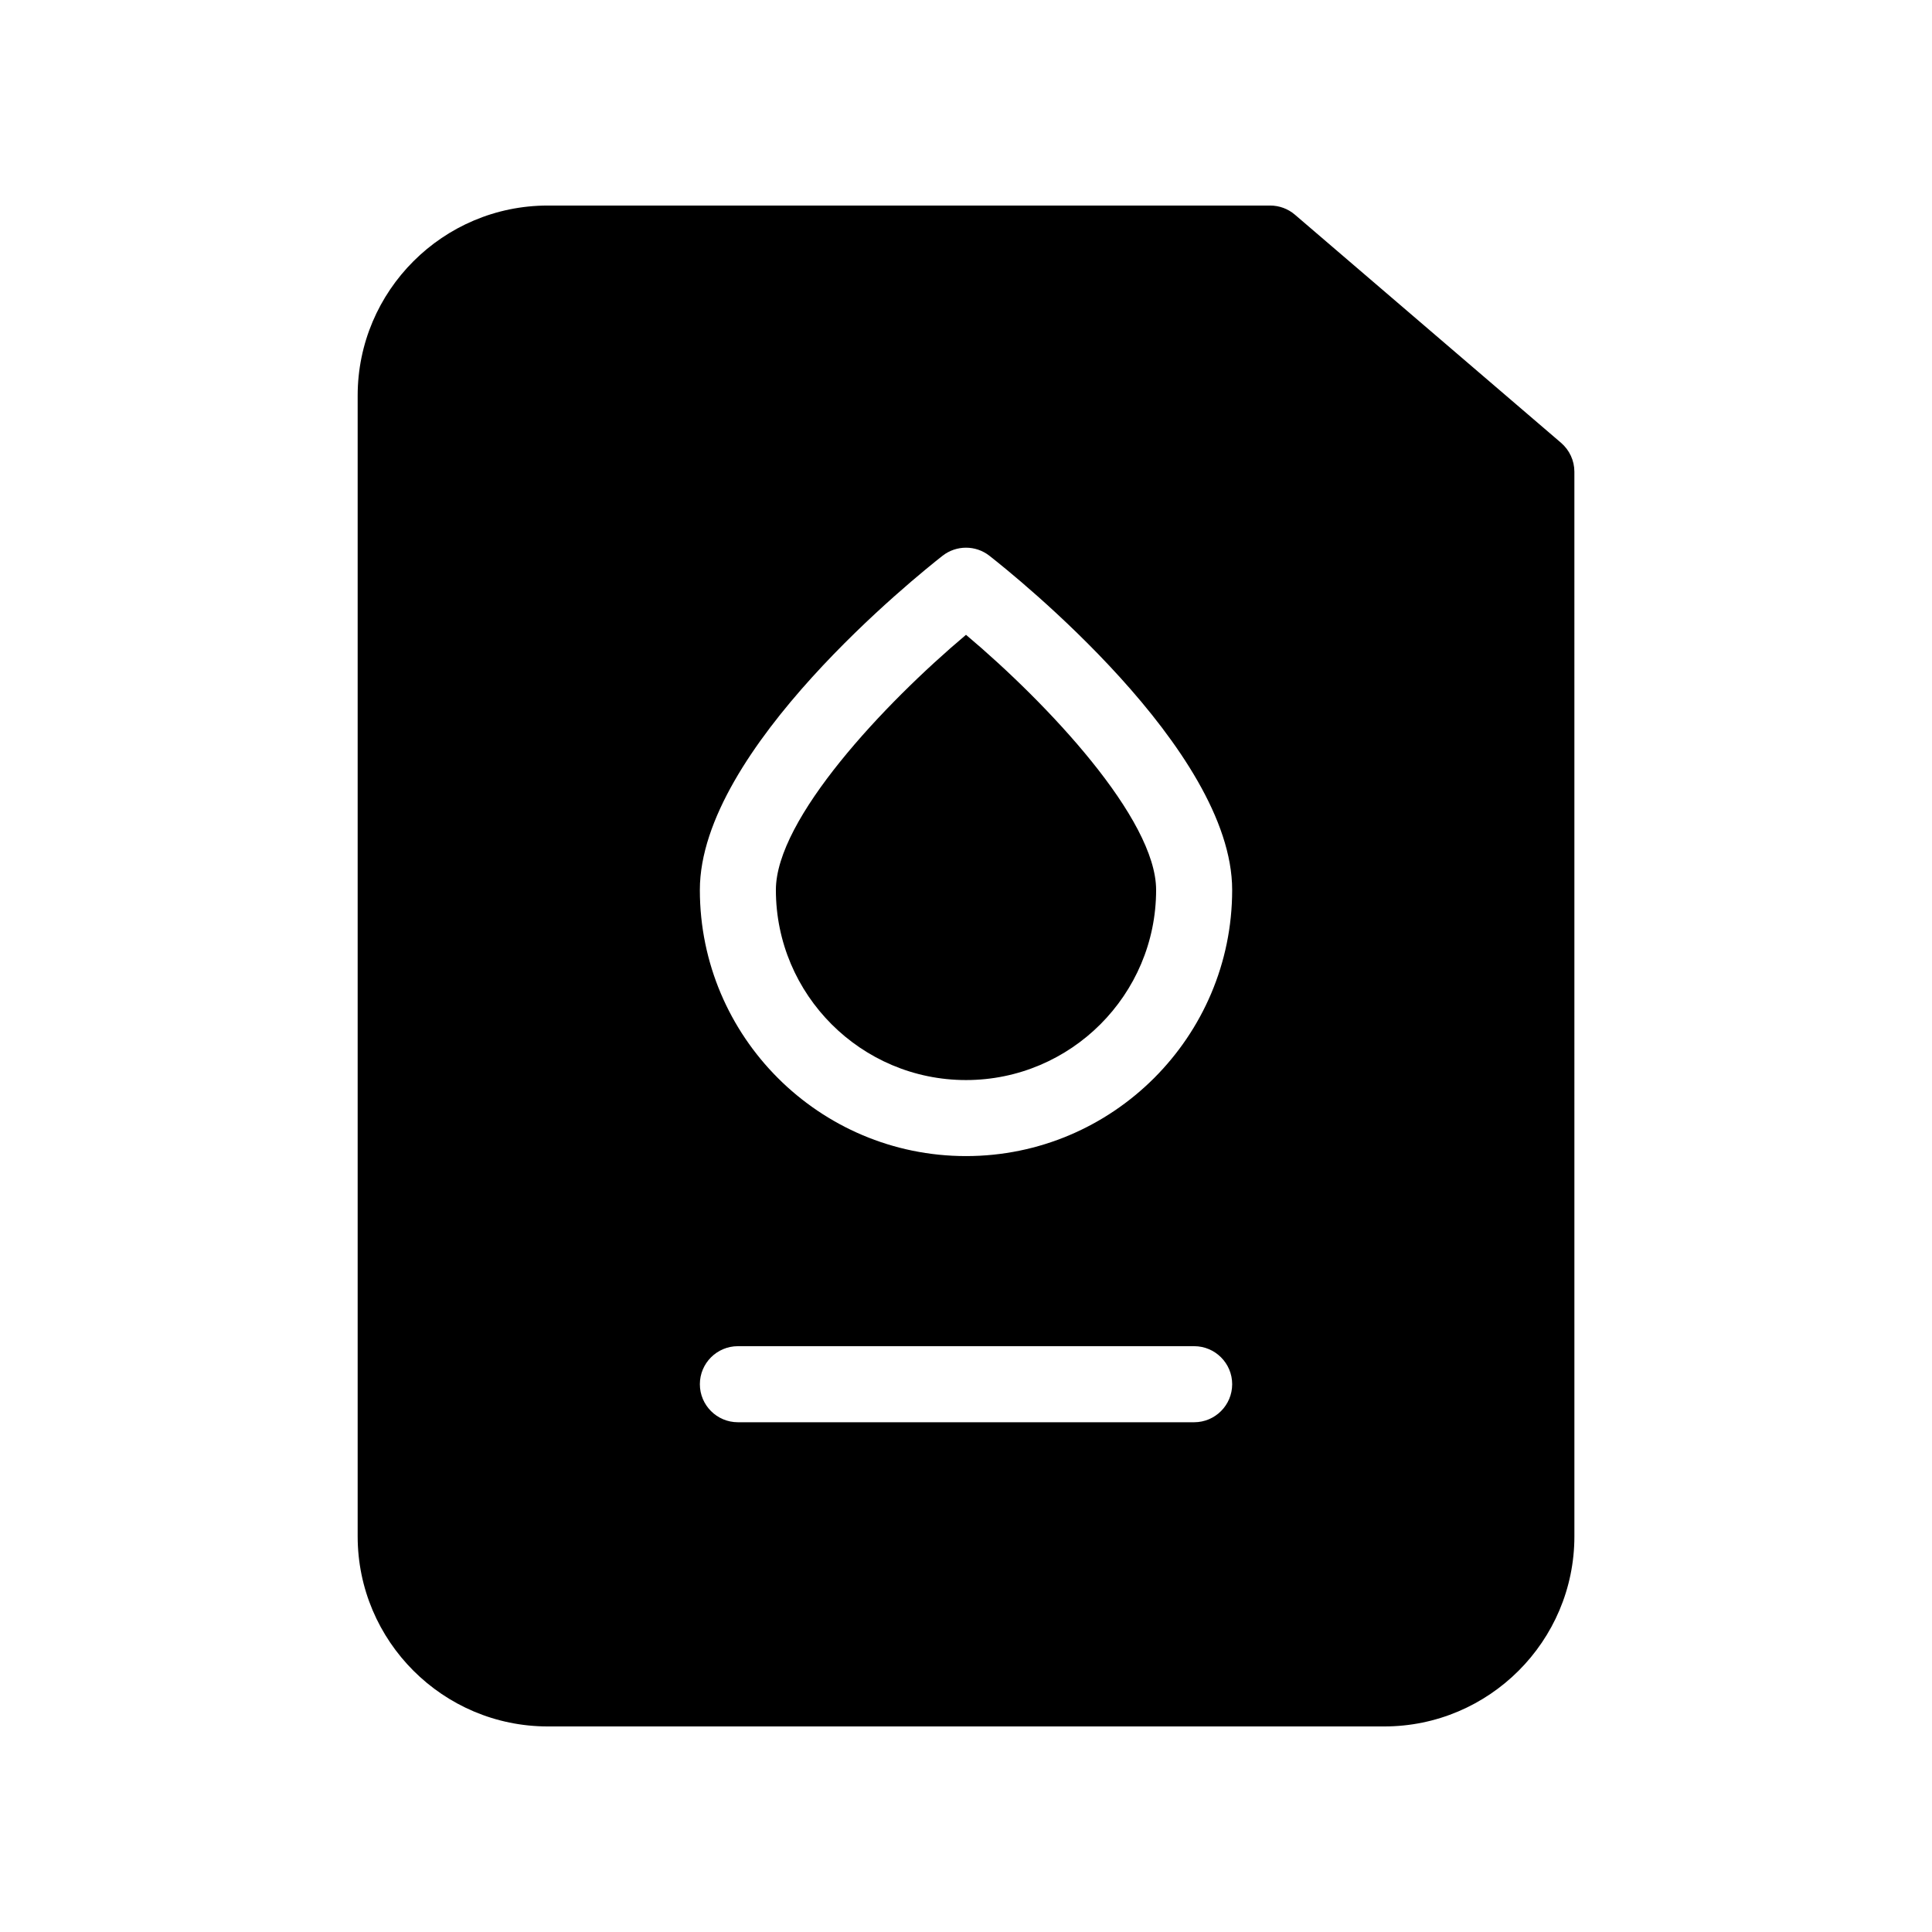 <?xml version="1.0" encoding="UTF-8"?>
<!-- Uploaded to: SVG Repo, www.svgrepo.com, Generator: SVG Repo Mixer Tools -->
<svg fill="#000000" width="800px" height="800px" version="1.1" viewBox="144 144 512 512" xmlns="http://www.w3.org/2000/svg">
 <g>
  <path d="m400 312.23c-21.664 18.238-50.383 48.77-50.383 67.613 0 27.789 22.609 50.383 50.383 50.383 27.77 0 50.383-22.59 50.383-50.383-0.004-18.844-28.719-49.375-50.383-67.613z"/>
  <path d="m487.16 200.89c-1.812-1.555-4.148-2.418-6.547-2.418h-191.45c-27.77 0-50.379 22.59-50.379 50.379v302.29c0 27.789 22.609 50.383 50.383 50.383h221.68c27.77 0 50.383-22.59 50.383-50.383l-0.004-282.13c0-2.941-1.289-5.723-3.527-7.656zm-26.699 320.02h-120.91c-5.562 0-10.078-4.516-10.078-10.078s4.516-10.078 10.078-10.078h120.91c5.562 0 10.078 4.516 10.078 10.078-0.004 5.562-4.516 10.078-10.078 10.078zm-60.457-70.535c-38.895 0-70.535-31.641-70.535-70.531 0-37.242 57.758-83.41 64.328-88.57 3.648-2.84 8.766-2.84 12.395 0 6.586 5.156 64.344 51.328 64.344 88.57 0 38.891-31.637 70.531-70.531 70.531z"/>
 </g>
</svg>